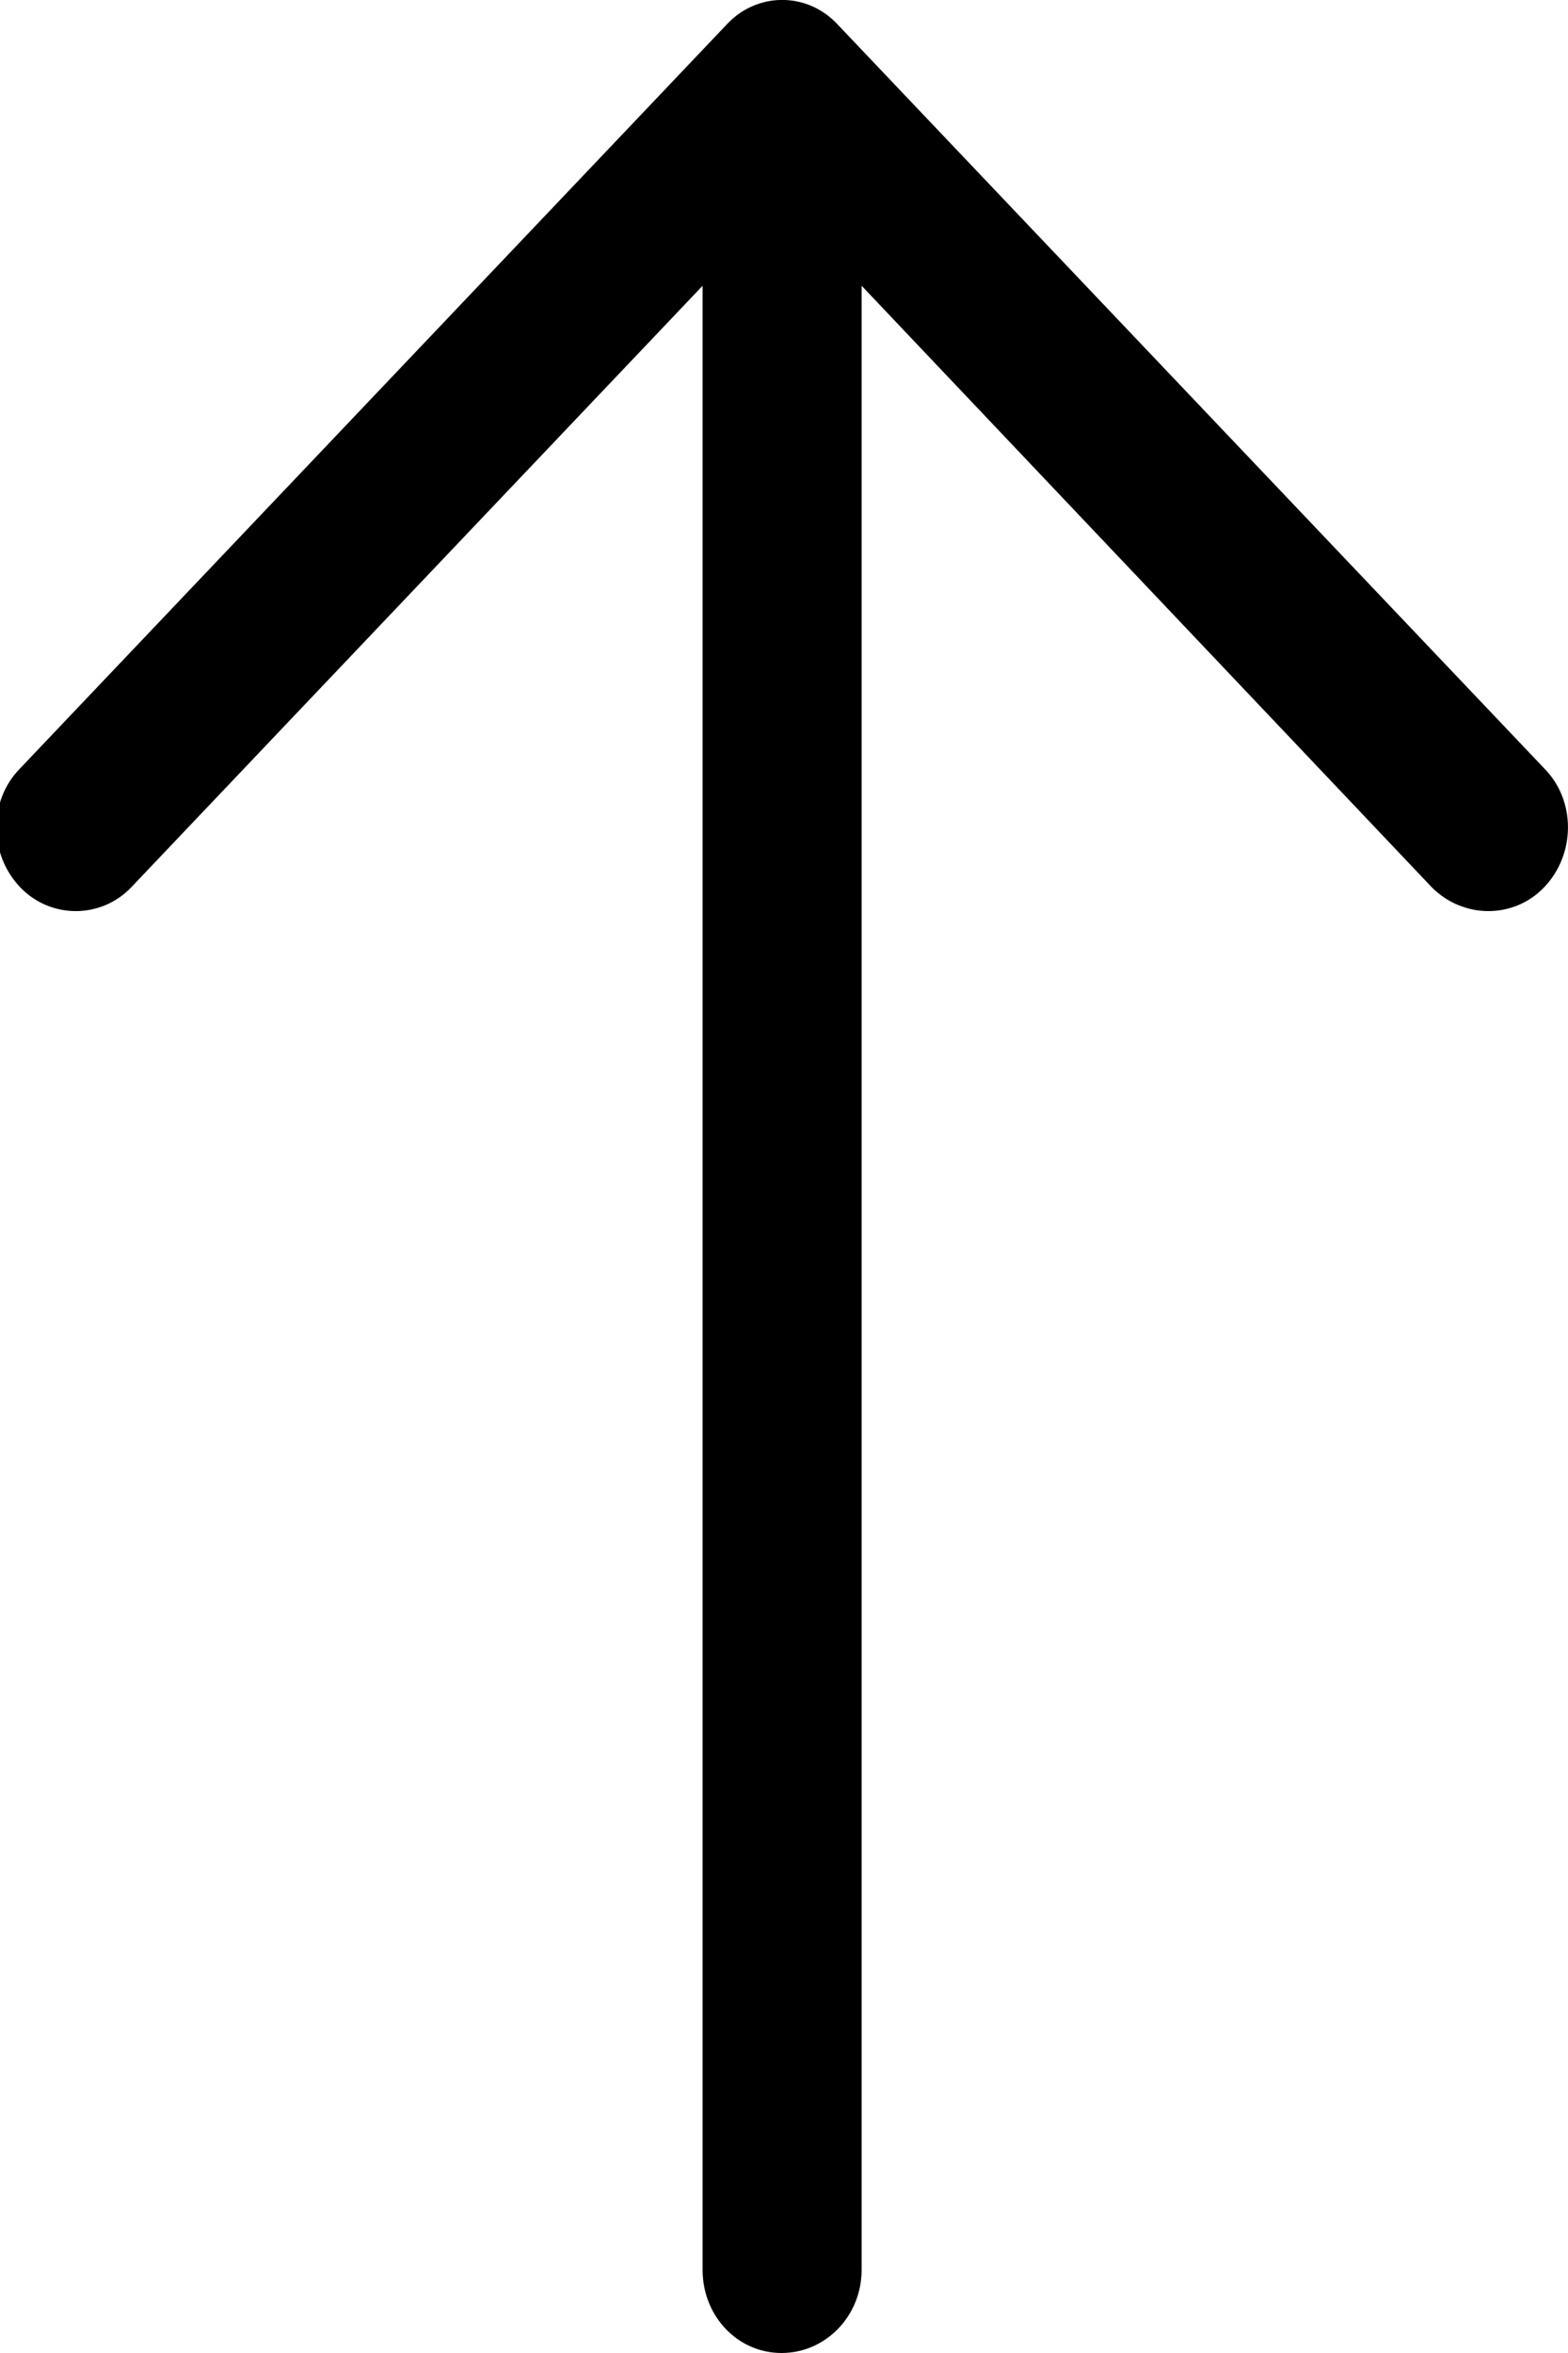 <svg version="1.1" xmlns="http://www.w3.org/2000/svg" xmlns:xlink="http://www.w3.org/1999/xlink" width="12" height="18" viewBox="0 0 12 18">
<path id="arrow" d="M0.153,5.879 C-0.088,6.124 -0.088,6.532 0.153,6.786 C0.386,7.031 0.774,7.031 1.006,6.786 C1.006,6.786 5.377,2.186 5.377,2.186 C5.377,2.186 5.377,17.364 5.377,17.364 C5.377,17.718 5.645,18.000 5.981,18.000 C6.318,18.000 6.594,17.718 6.594,17.364 C6.594,17.364 6.594,2.186 6.594,2.186 C6.594,2.186 10.956,6.786 10.956,6.786 C11.198,7.031 11.586,7.031 11.819,6.786 C12.060,6.532 12.060,6.123 11.819,5.879 C11.819,5.879 6.413,0.190 6.413,0.190 C6.180,-0.064 5.792,-0.064 5.559,0.190 C5.559,0.190 0.153,5.879 0.153,5.879 z" fill="#000000" />
</svg>
